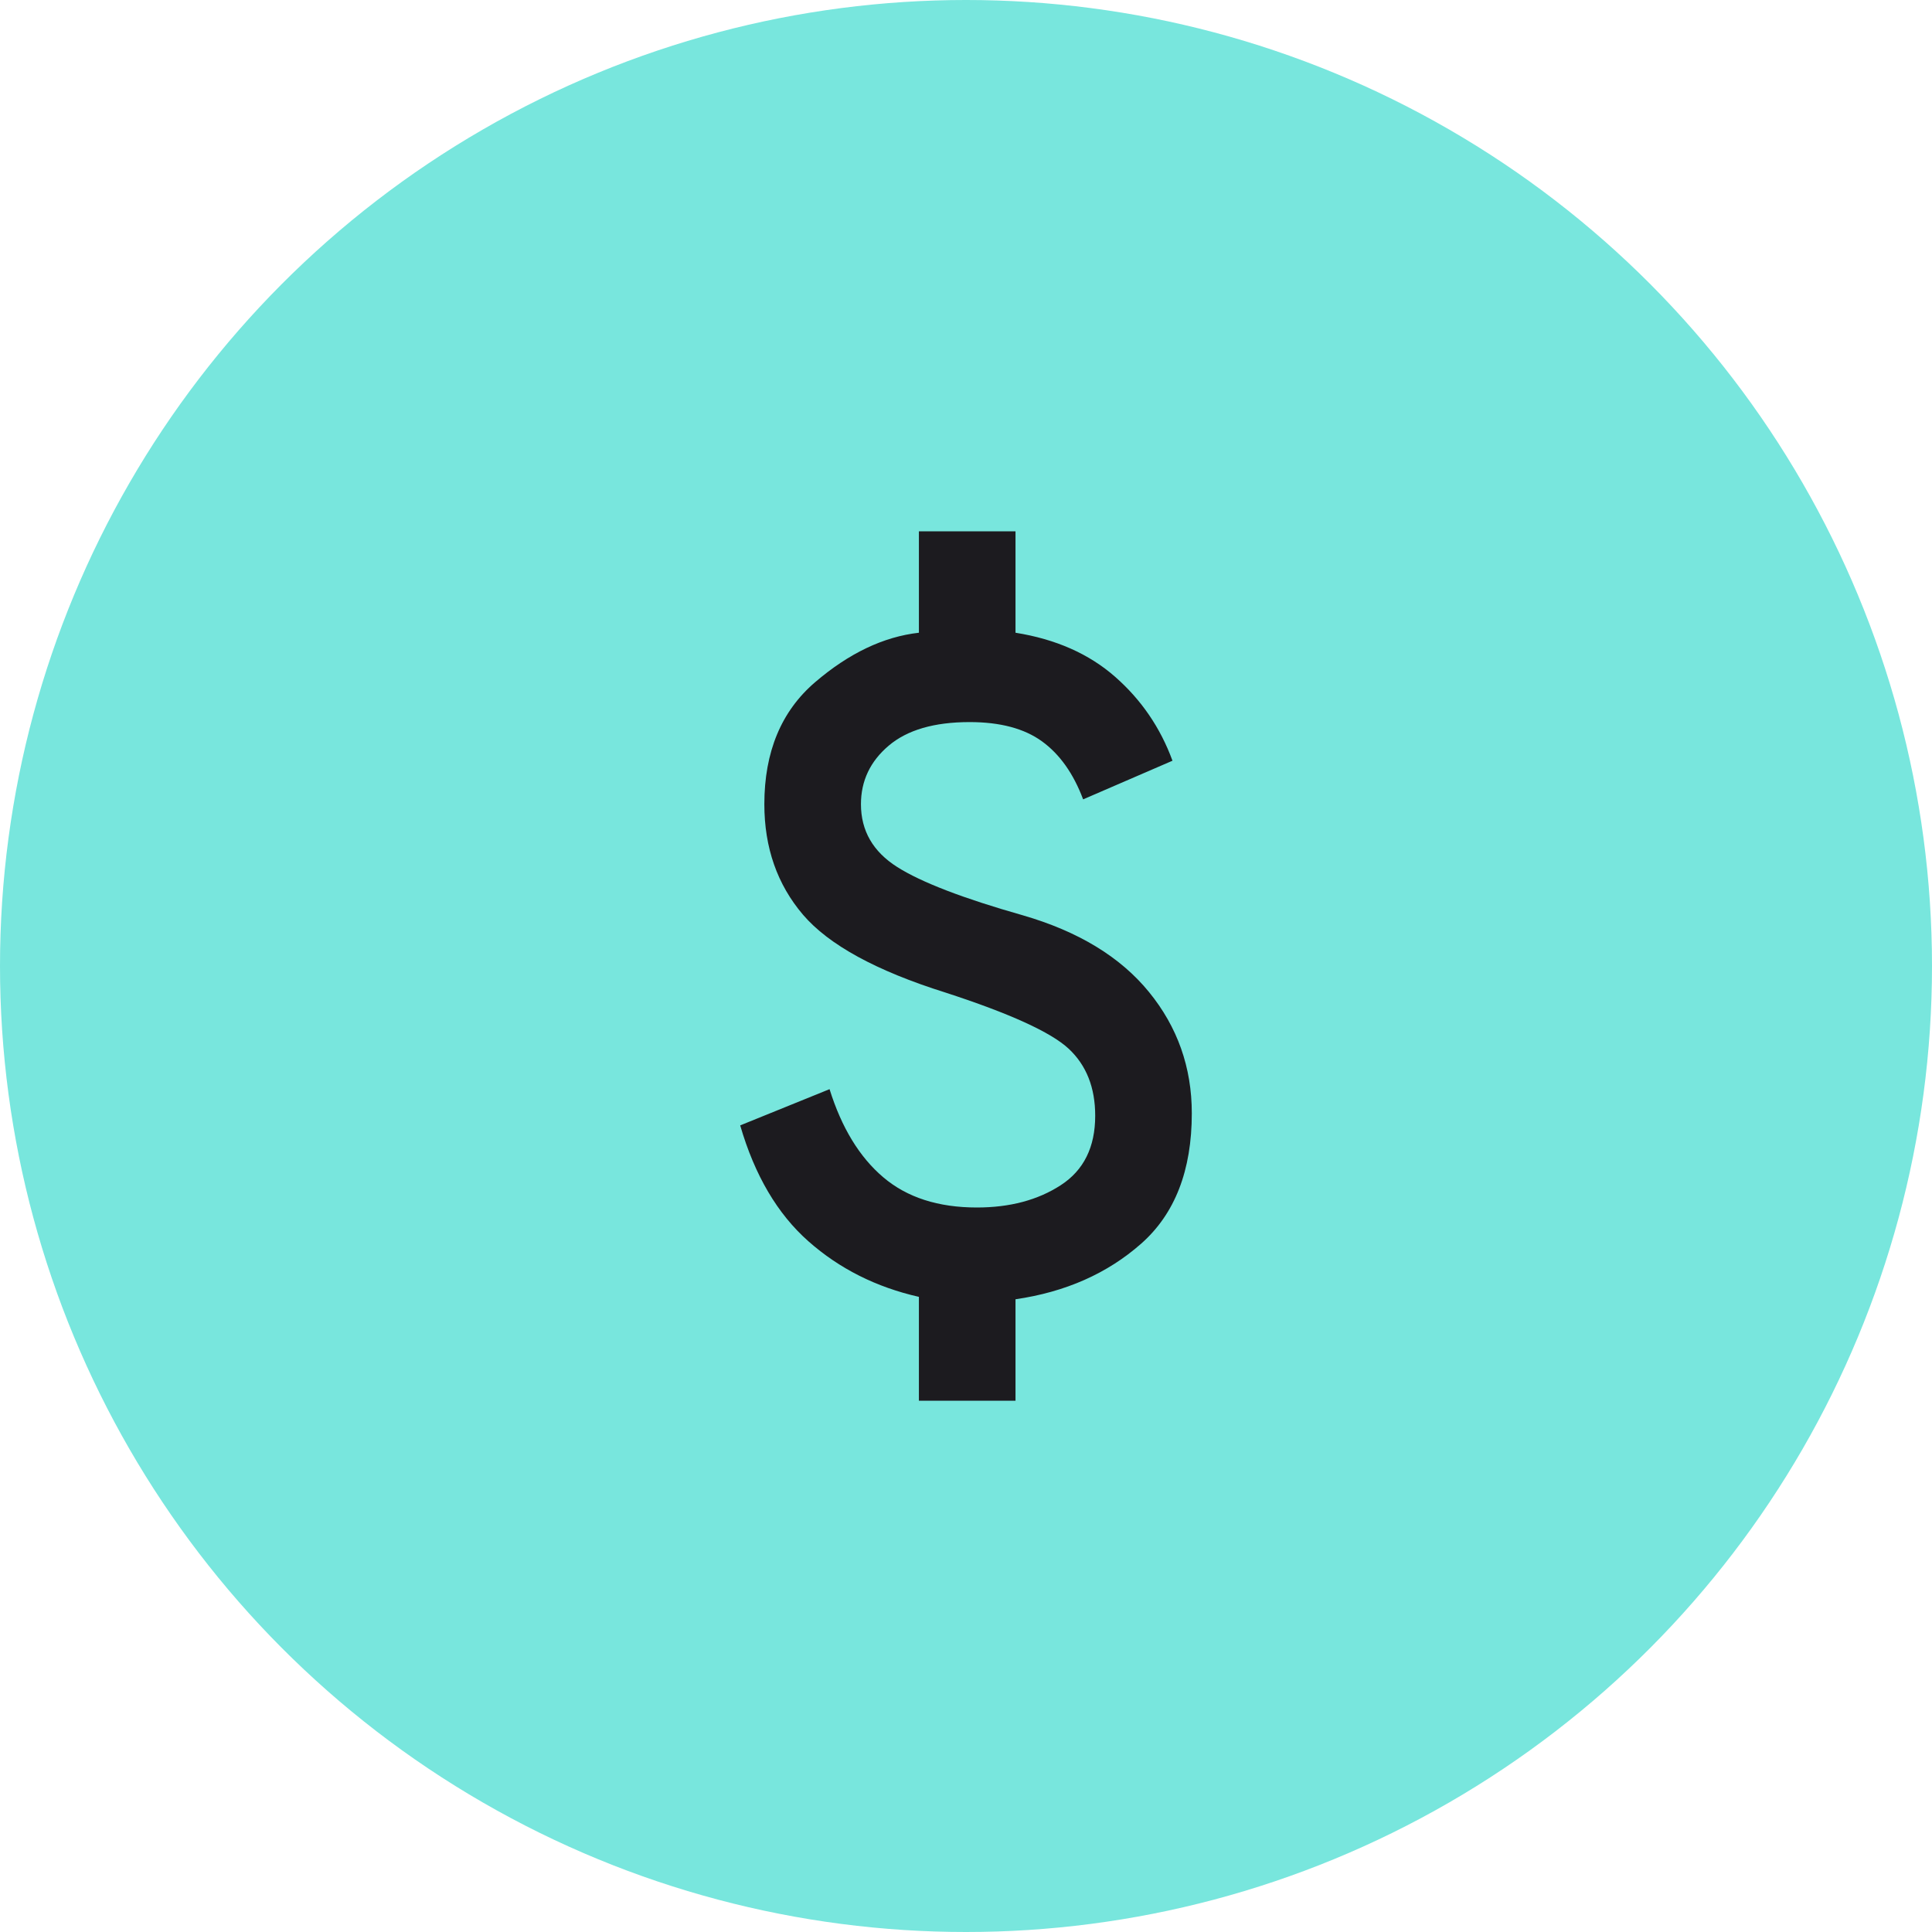 <svg width="40" height="40" viewBox="0 0 40 40" fill="none" xmlns="http://www.w3.org/2000/svg">
<circle cx="20" cy="20" r="20" fill="#78E6DD"/>
<mask id="mask0_2132_11328" style="mask-type:alpha" maskUnits="userSpaceOnUse" x="8" y="8" width="24" height="24">
<rect x="8" y="8" width="24" height="24" fill="#D9D9D9"/>
</mask>
<g mask="url(#mask0_2132_11328)">
<path d="M19.025 29V26.85C18.142 26.65 17.379 26.267 16.738 25.7C16.096 25.133 15.625 24.333 15.325 23.3L17.175 22.55C17.425 23.35 17.796 23.958 18.288 24.375C18.779 24.792 19.425 25 20.225 25C20.908 25 21.488 24.846 21.962 24.538C22.438 24.229 22.675 23.75 22.675 23.1C22.675 22.517 22.492 22.054 22.125 21.712C21.758 21.371 20.908 20.983 19.575 20.55C18.142 20.1 17.158 19.562 16.625 18.938C16.092 18.312 15.825 17.55 15.825 16.65C15.825 15.567 16.175 14.725 16.875 14.125C17.575 13.525 18.292 13.183 19.025 13.1V11H21.025V13.1C21.858 13.233 22.546 13.537 23.087 14.012C23.629 14.488 24.025 15.067 24.275 15.75L22.425 16.55C22.225 16.017 21.942 15.617 21.575 15.35C21.208 15.083 20.708 14.95 20.075 14.95C19.342 14.95 18.783 15.113 18.4 15.438C18.017 15.762 17.825 16.167 17.825 16.65C17.825 17.2 18.075 17.633 18.575 17.95C19.075 18.267 19.942 18.6 21.175 18.95C22.325 19.283 23.196 19.812 23.788 20.538C24.379 21.262 24.675 22.1 24.675 23.05C24.675 24.233 24.325 25.133 23.625 25.75C22.925 26.367 22.058 26.75 21.025 26.9V29H19.025Z" fill="#1C1B1F"/>
</g>
</svg>
